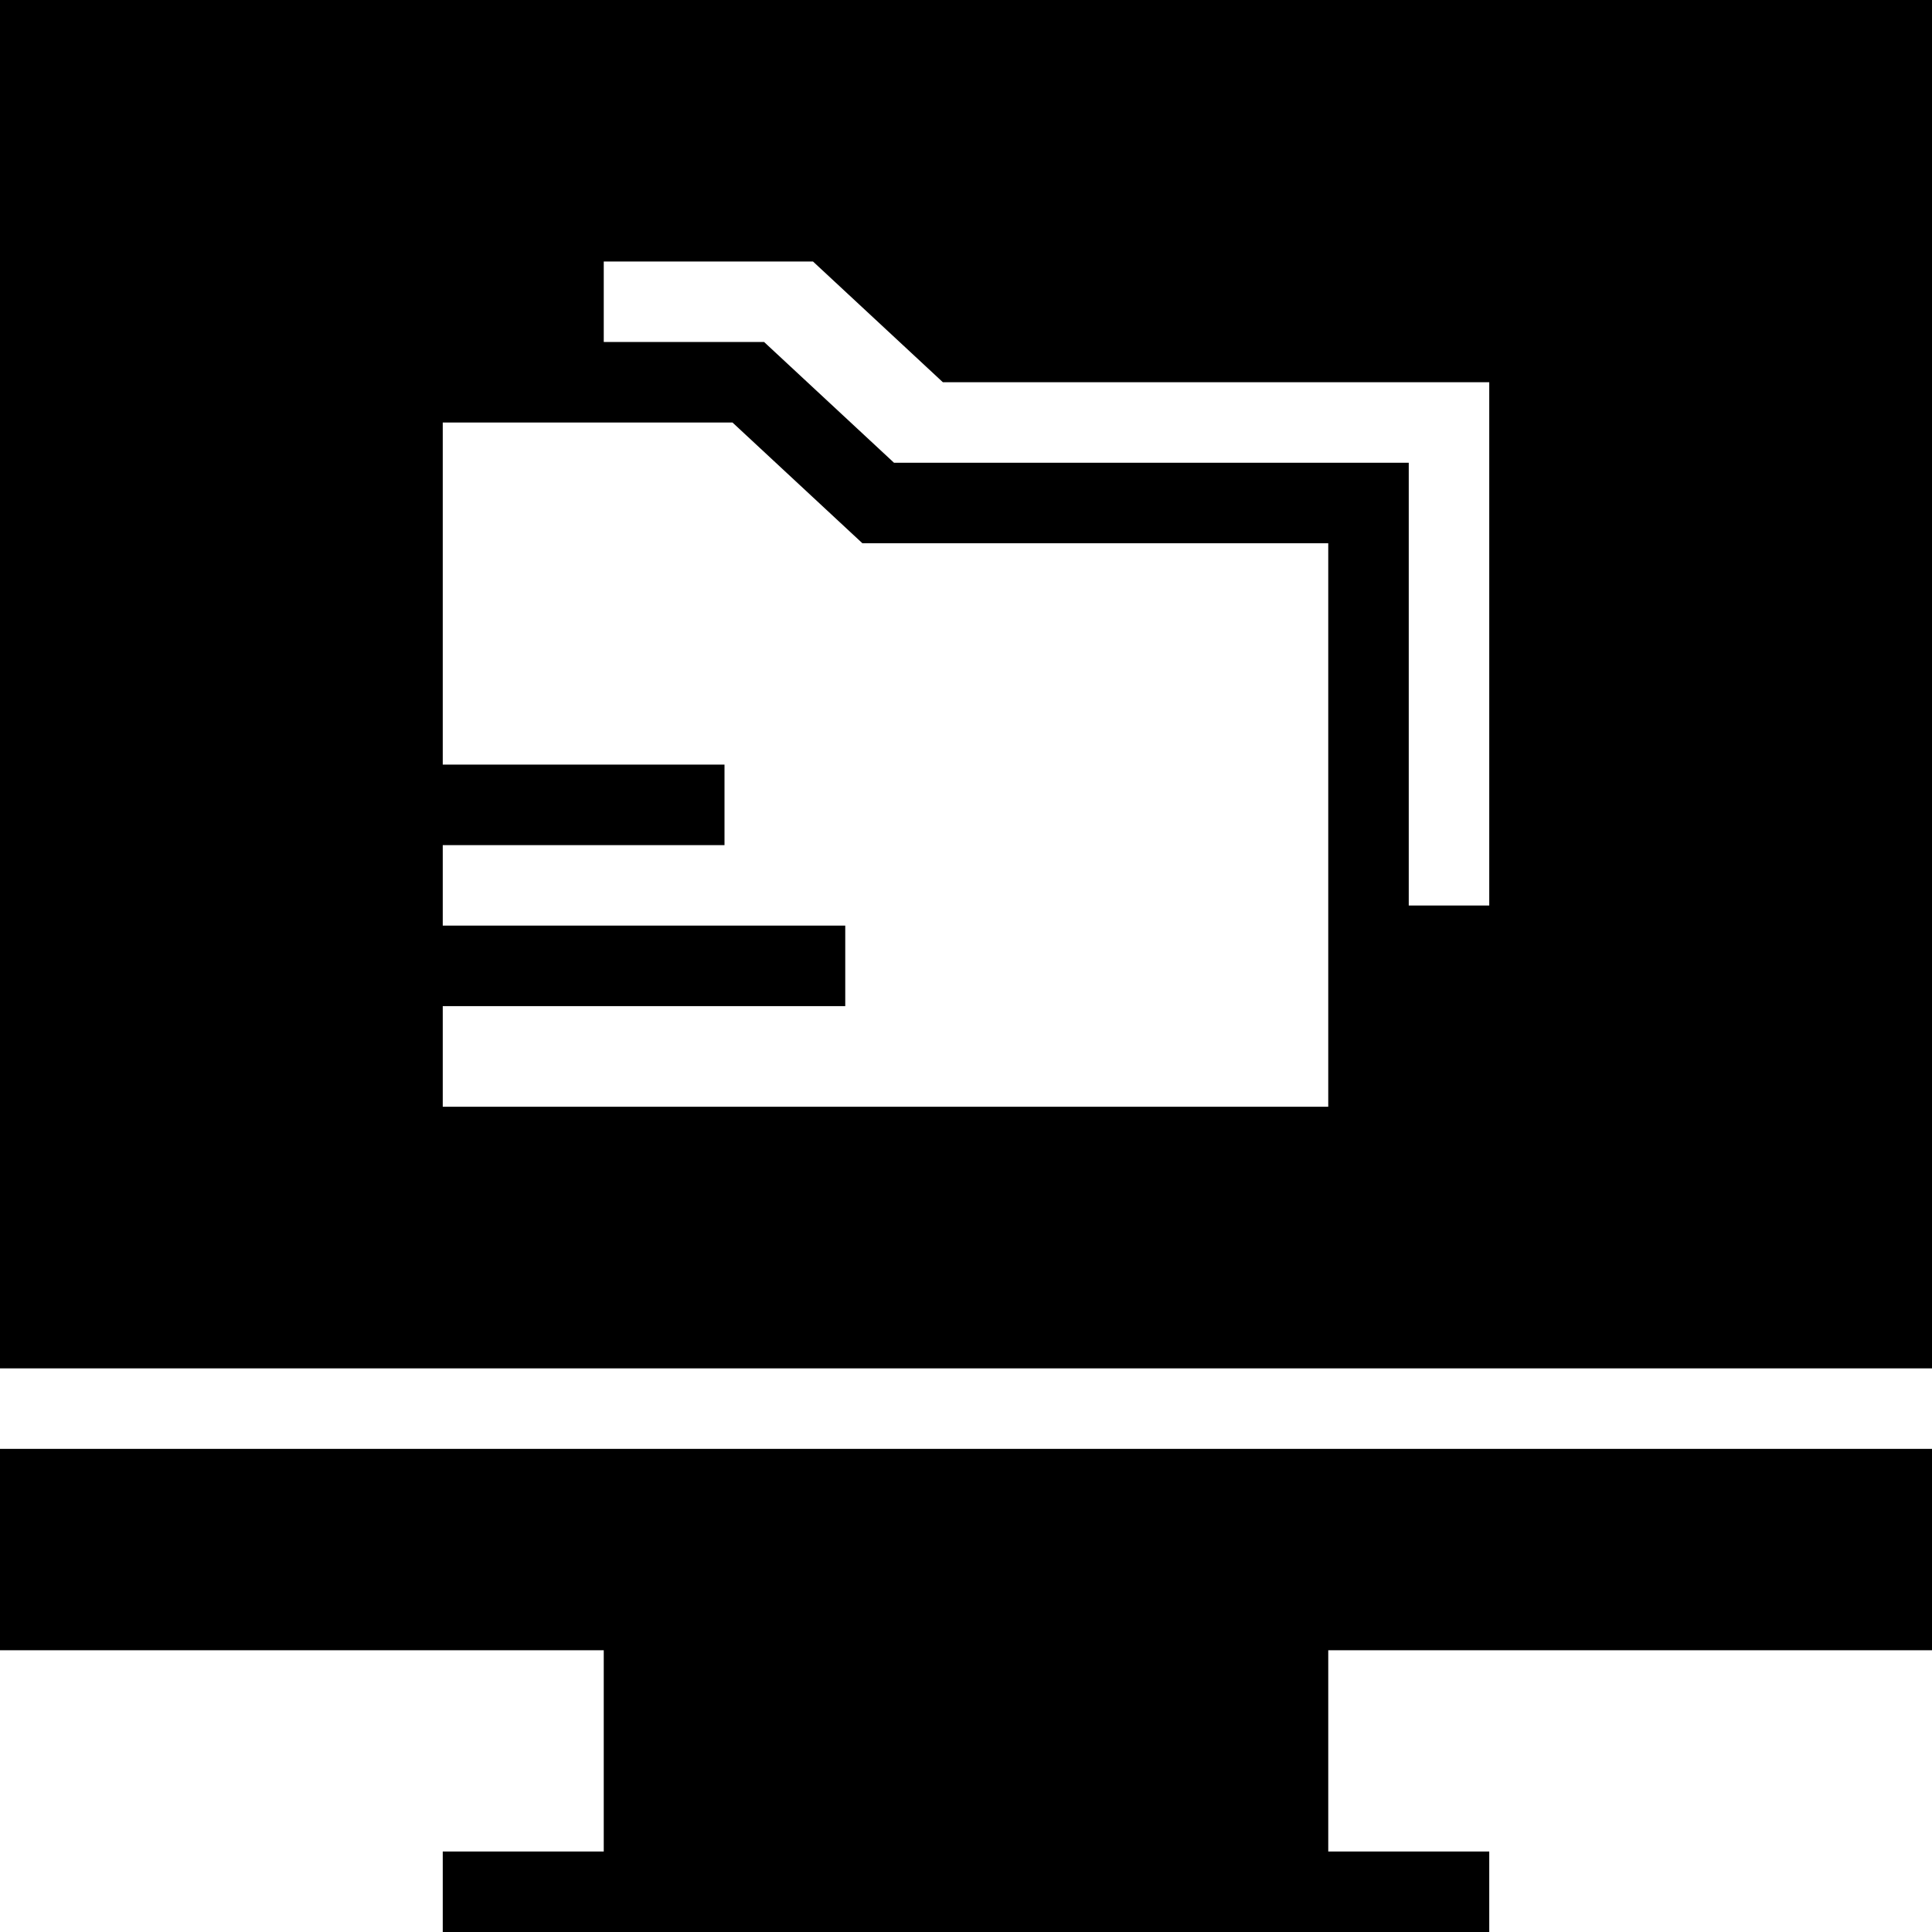 <?xml version="1.0" encoding="iso-8859-1"?>
<!-- Uploaded to: SVG Repo, www.svgrepo.com, Generator: SVG Repo Mixer Tools -->
<svg fill="#000000" height="800px" width="800px" version="1.1" id="Layer_1" xmlns="http://www.w3.org/2000/svg" xmlns:xlink="http://www.w3.org/1999/xlink" 
	 viewBox="0 0 472.615 472.615" xml:space="preserve">
<g>
	<g>
		<polygon points="472.615,403.692 472.615,354.429 0,354.429 0,403.692 147.692,403.692 147.692,452.923 108.308,452.923 
			108.308,472.615 364.308,472.615 364.308,452.923 324.923,452.923 324.923,403.692 		"/>
	</g>
</g>
<g>
	<g>
		<path d="M0,0v334.737h472.615V0H0z M324.923,270.737H108.308v-24.615h98.462v-19.692h-98.462v-19.692h68.923v-19.692h-68.923
			v-83.692h70.875l31.779,29.538h113.961V270.737z M364.308,221.506h-19.692V113.198H218.692L186.913,83.66h-39.221V63.968h51.182
			l31.779,29.538h133.654V221.506z"/>
	</g>
</g>
</svg>